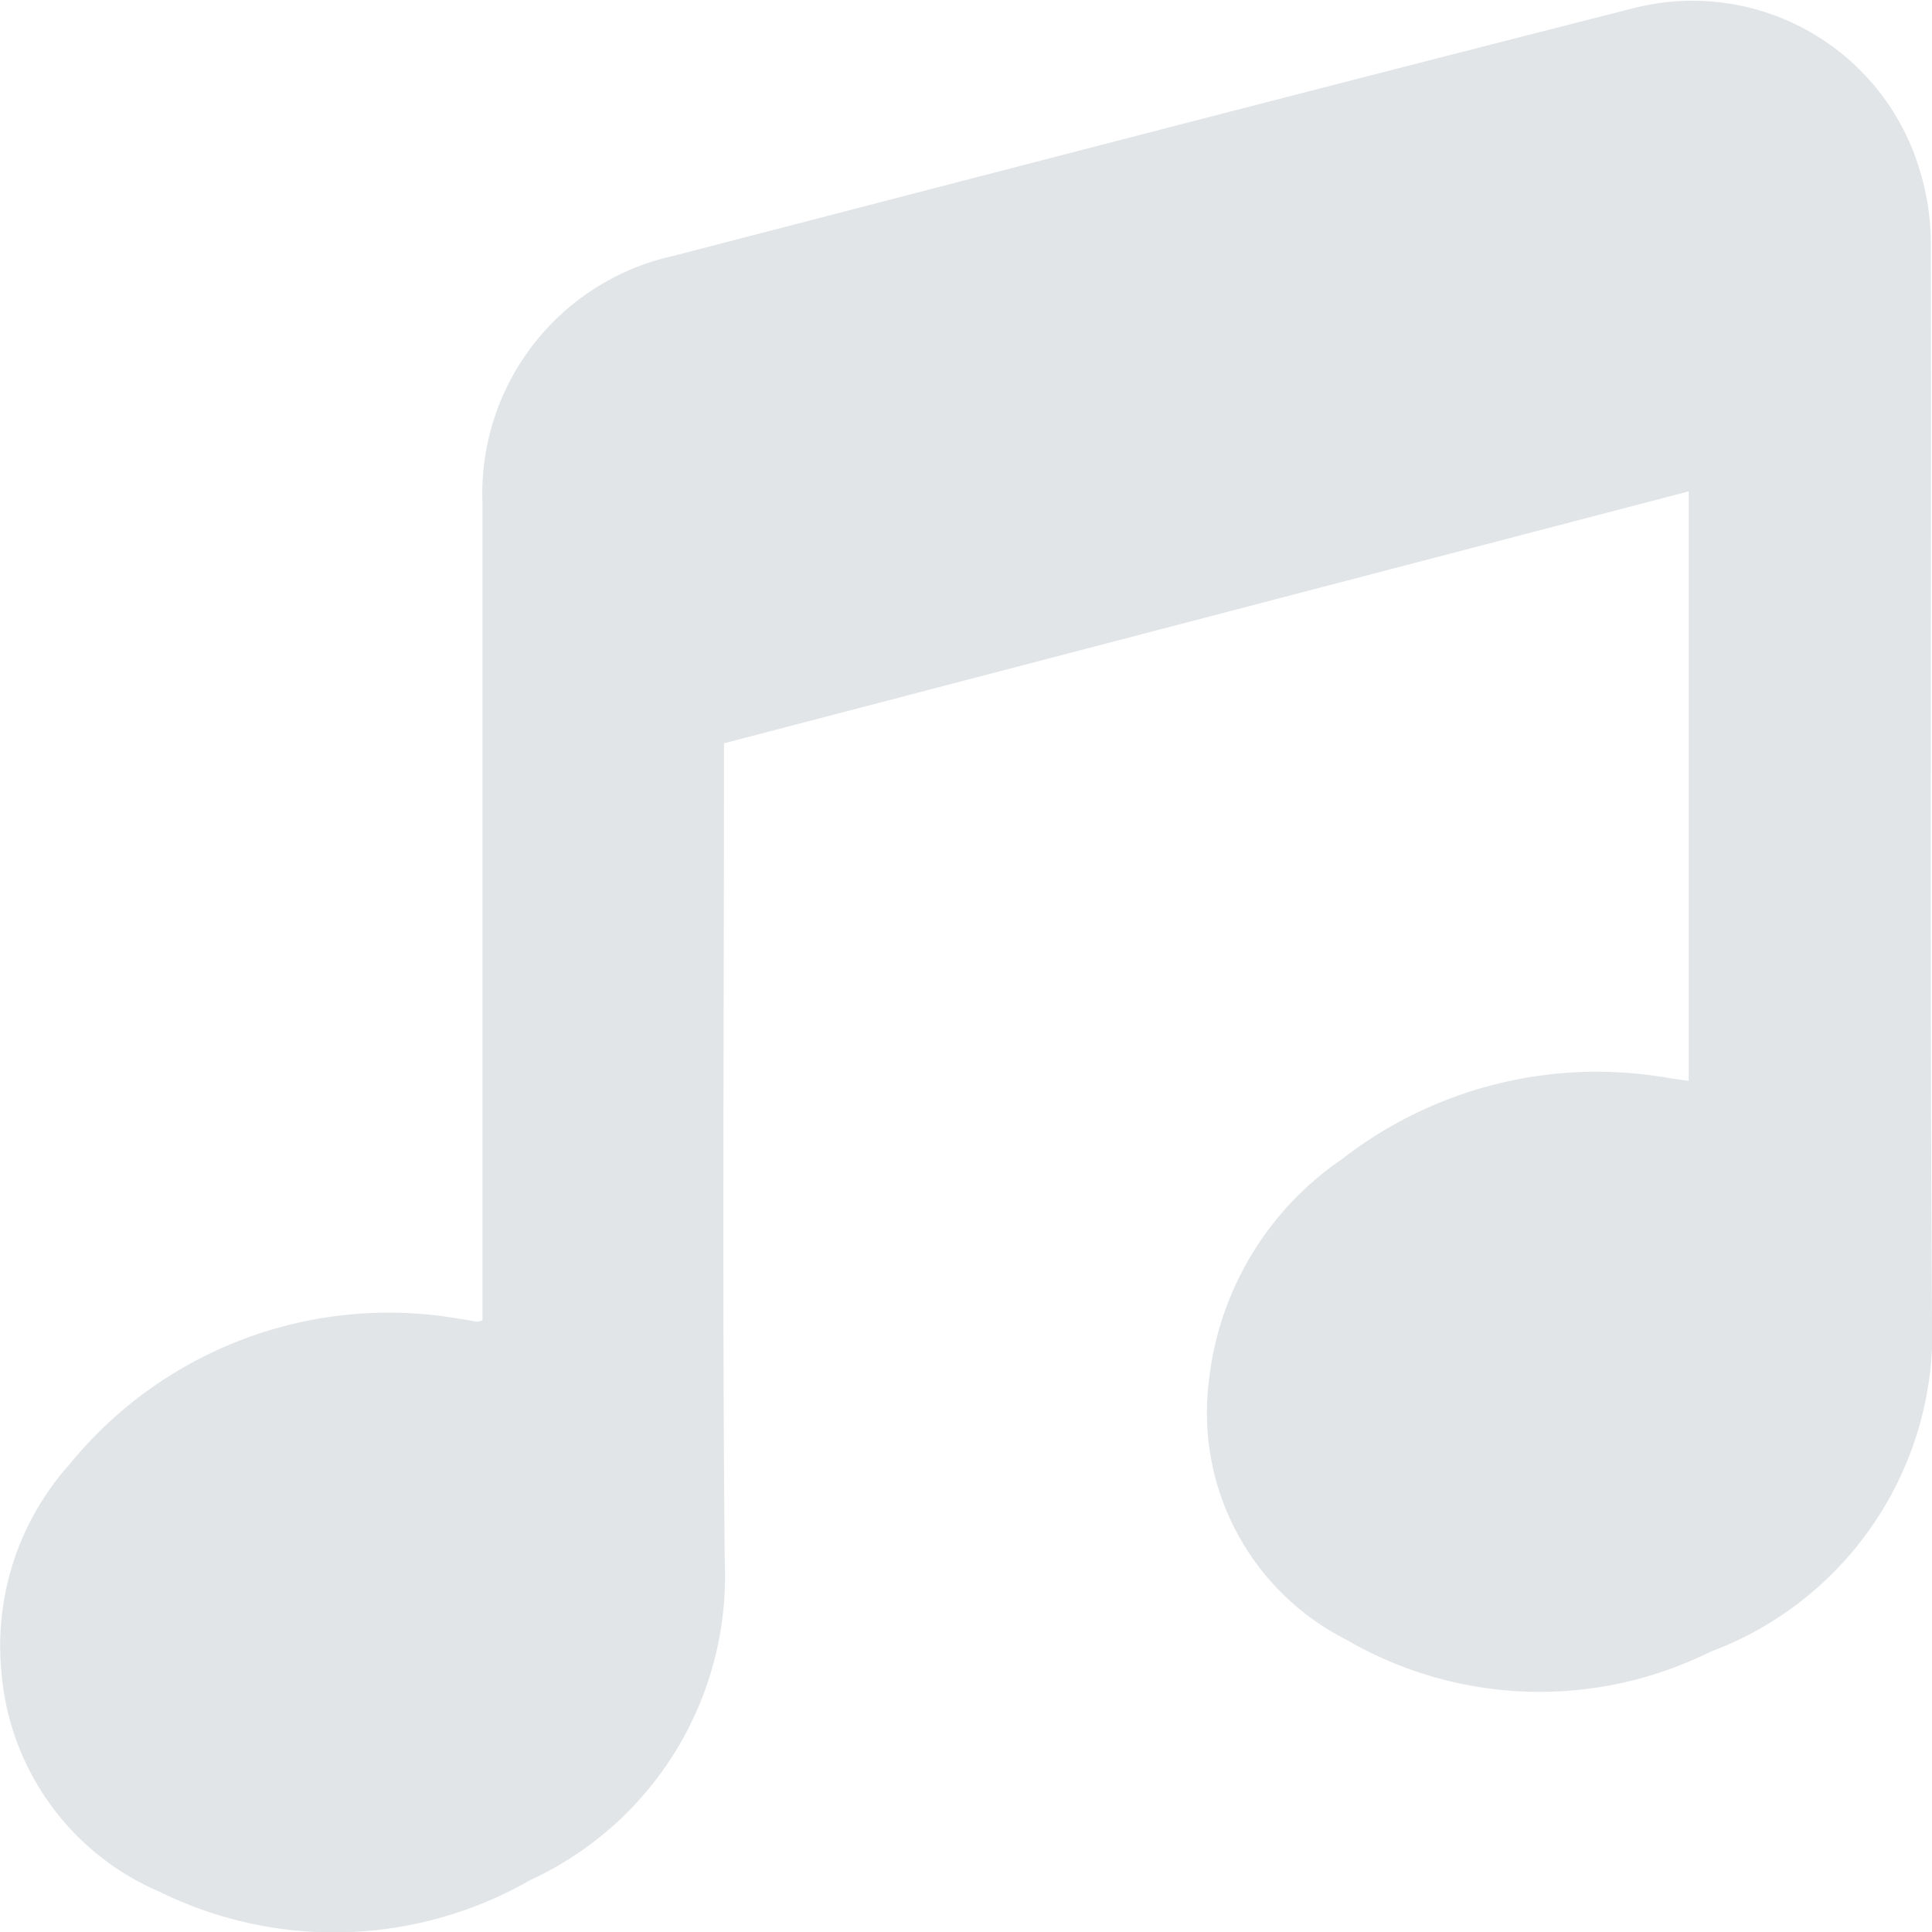 <svg xmlns="http://www.w3.org/2000/svg" width="15" height="15" viewBox="0 0 15 15">
<defs>
    <style>
      .cls-1 {
        fill: #e2e5e7;
        fill-rule: evenodd;
      }
    </style>
  </defs>
  <path id="Фигура_32" data-name="Фигура 32" class="cls-1" d="M42.746,519.252V519.1q0-3.094,0-6.19a1.89,1.89,0,0,1,1.481-1.923c2.487-.645,4.973-1.292,7.462-1.925a1.841,1.841,0,0,1,2.219,1.27,1.94,1.94,0,0,1,.083.544c0.005,2.78-.009,5.561.009,8.341a2.645,2.645,0,0,1-1.72,2.607,2.981,2.981,0,0,1-2.828-.094,1.973,1.973,0,0,1-1.067-2A2.4,2.4,0,0,1,49.418,518a3.224,3.224,0,0,1,2.54-.63c0.048,0.008.1,0.014,0.153,0.022v-4.577l-7.49,1.956v0.16c0,2.063-.014,4.127.006,6.19a2.6,2.6,0,0,1-1.51,2.476,3.063,3.063,0,0,1-2.873.093,2.035,2.035,0,0,1-1.233-1.709,2.112,2.112,0,0,1,.528-1.611,3.194,3.194,0,0,1,3.009-1.134c0.053,0.007.106,0.018,0.159,0.026A0.189,0.189,0,0,0,42.746,519.252Z" transform="translate(-39 -509)"/>
</svg>
